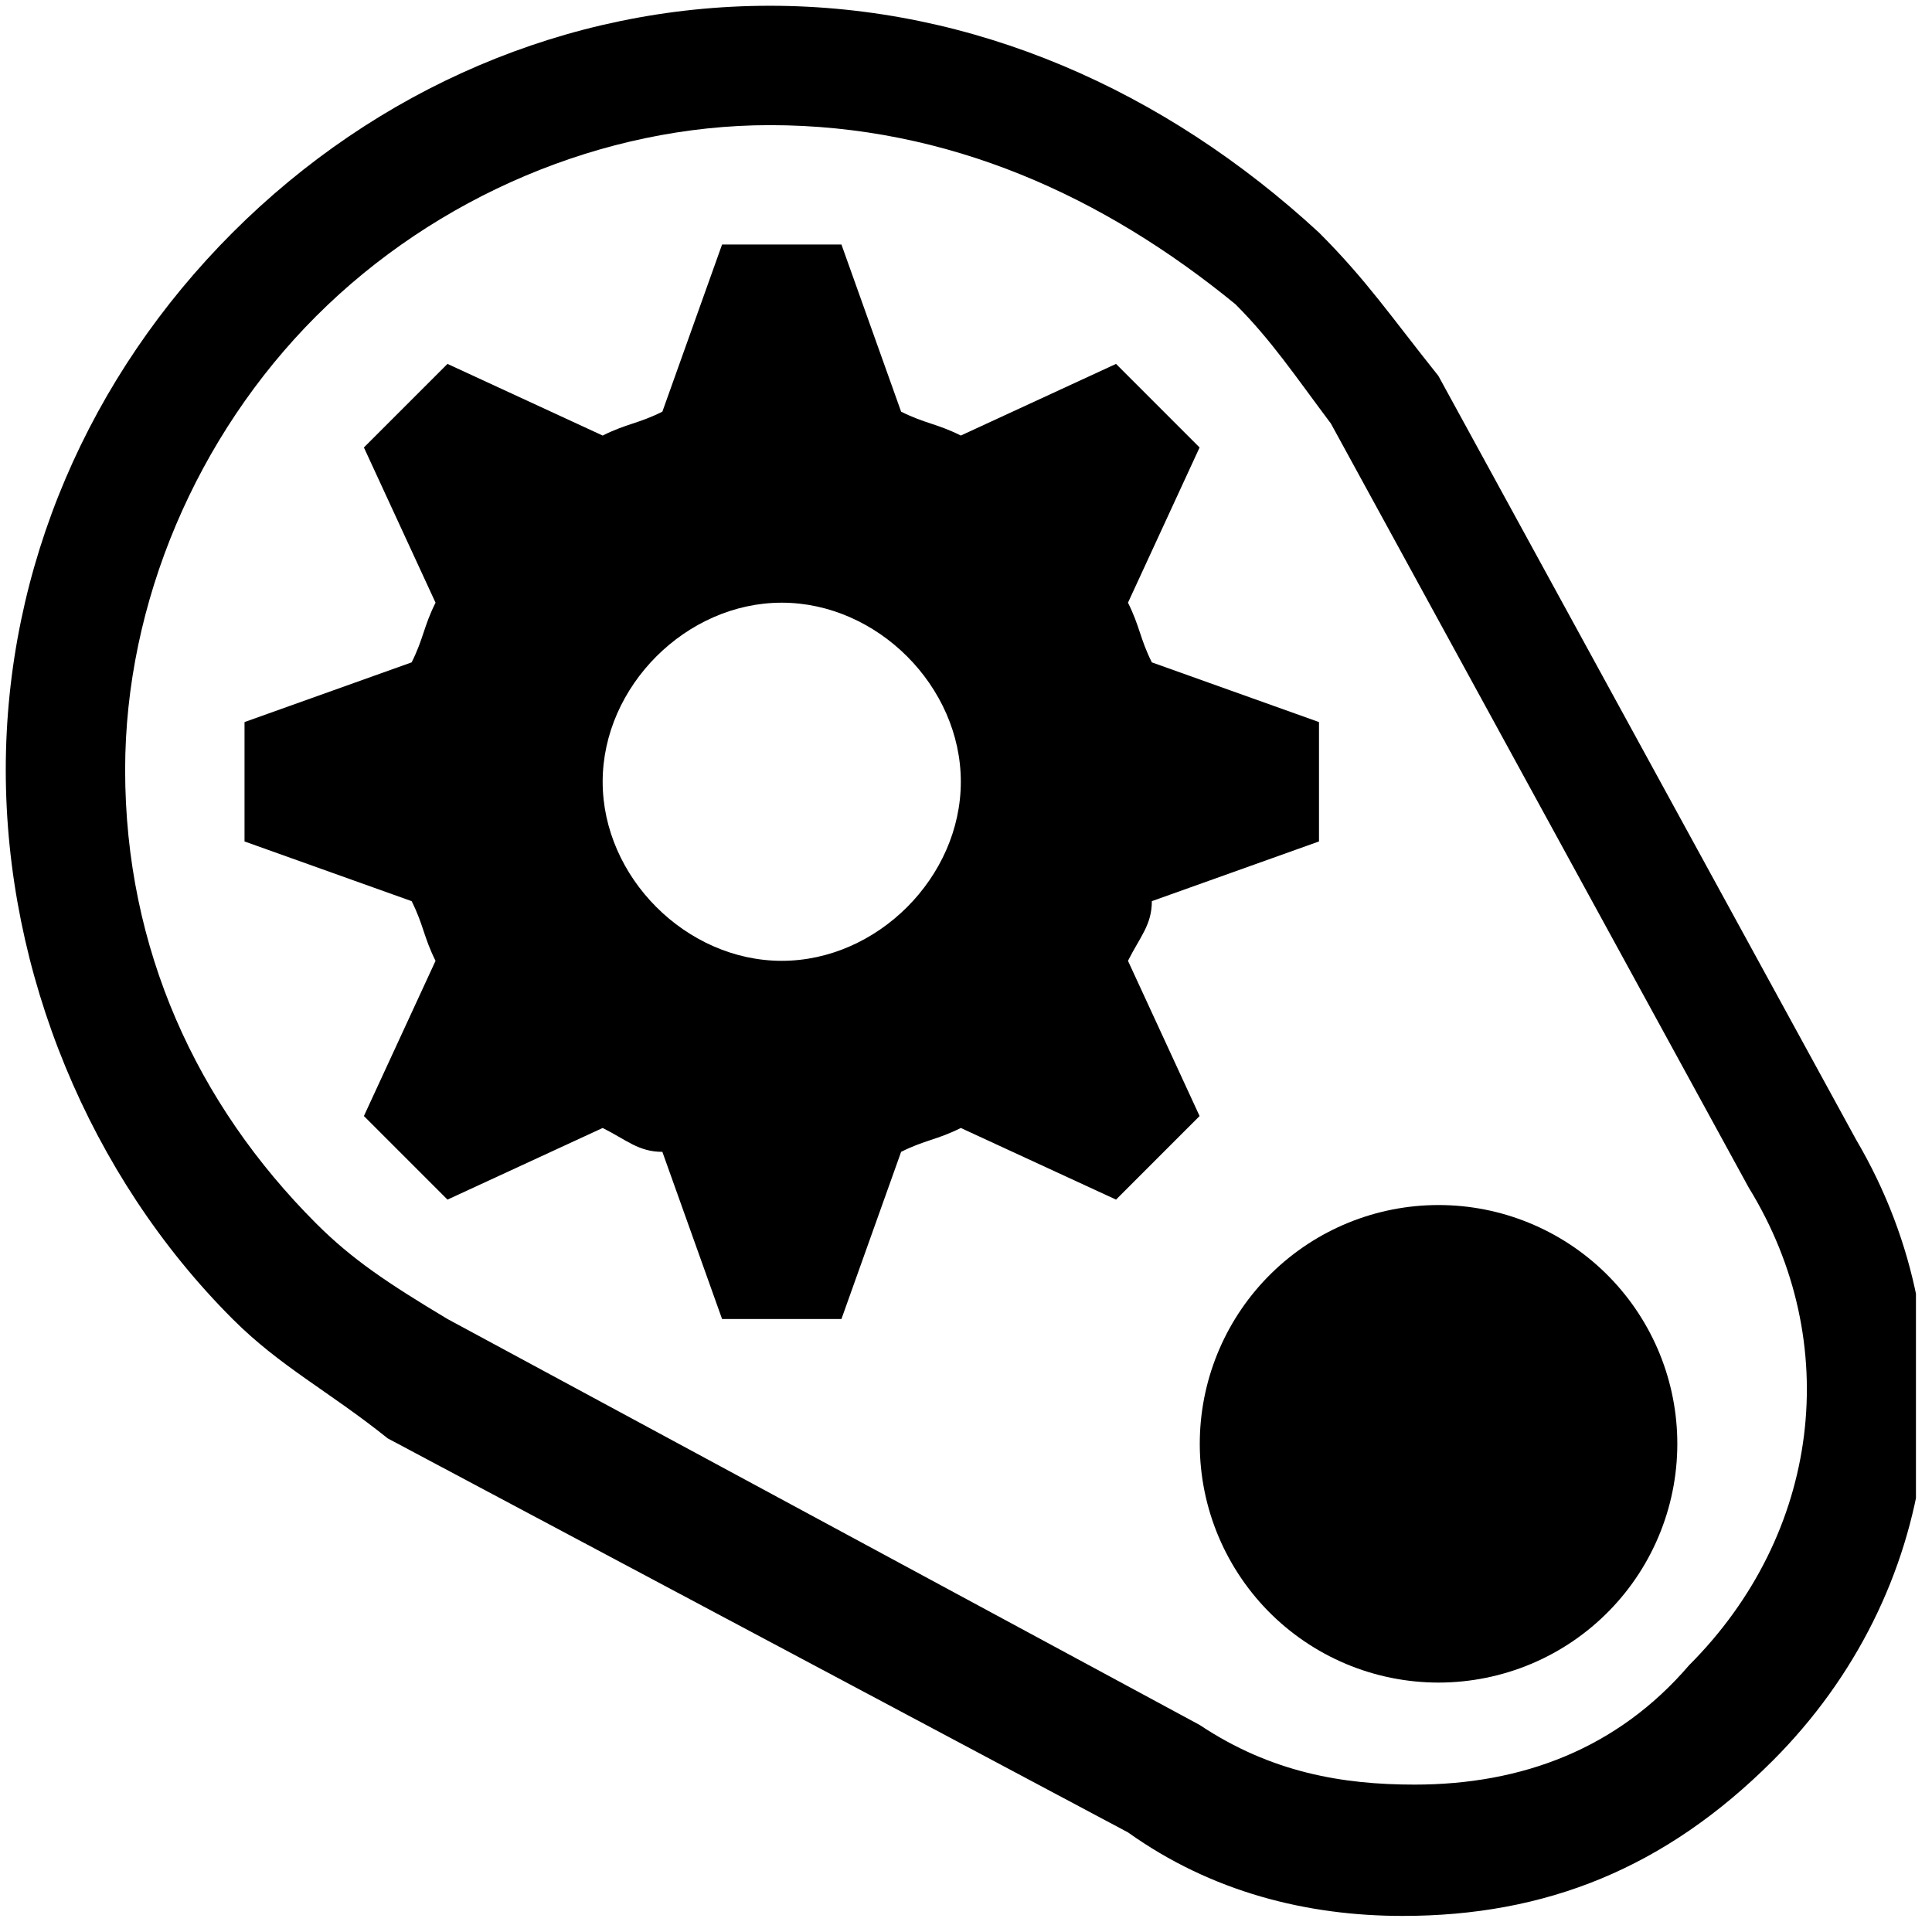 <?xml version="1.0" encoding="UTF-8"?> <svg xmlns="http://www.w3.org/2000/svg" width="62" height="62" viewBox="0 0 62 62" fill="none"><g clip-path="url(#clip0_2_37576)"><path d="M53.825 46.16C53.848 47.18 53.667 48.195 53.292 49.145C52.918 50.094 52.358 50.959 51.644 51.689C50.931 52.419 50.079 52.999 49.138 53.395C48.197 53.791 47.187 53.995 46.166 53.996C45.146 53.996 44.135 53.792 43.194 53.397C42.254 53.001 41.401 52.421 40.687 51.692C39.974 50.962 39.413 50.097 39.038 49.148C38.663 48.199 38.481 47.184 38.504 46.164C38.548 44.162 39.374 42.257 40.806 40.856C42.237 39.456 44.16 38.671 46.163 38.671C48.165 38.67 50.088 39.454 51.52 40.853C52.952 42.253 53.78 44.158 53.825 46.16Z" fill="black"></path><path d="M45.01 61.484C41.945 61.484 38.88 60.718 36.198 58.803L12.444 46.16C10.529 44.627 8.996 43.861 7.464 42.328C2.866 37.731 0.185 31.218 0.185 24.705C0.185 18.192 2.866 12.062 7.464 7.464C12.061 2.867 18.191 0.185 24.704 0.185C31.218 0.185 37.347 2.867 42.328 7.464C43.861 8.997 44.627 10.146 46.159 12.062L59.569 36.581C63.4 43.095 62.251 51.14 56.887 56.504C53.439 59.952 49.607 61.484 45.01 61.484ZM24.704 4.016C19.341 4.016 13.977 6.315 10.146 10.146C6.315 13.977 4.016 19.341 4.016 24.705C4.016 30.451 6.315 35.432 10.146 39.263C11.295 40.413 12.444 41.179 14.36 42.328L38.497 55.355C40.796 56.887 43.094 57.27 45.393 57.27C48.841 57.27 51.906 56.121 54.205 53.439C58.419 49.224 59.185 43.095 56.12 38.114L42.711 13.594C41.562 12.062 40.796 10.912 39.646 9.763C35.432 6.315 30.451 4.016 24.704 4.016Z" fill="black"></path><path d="M42.328 27.003V23.172L36.964 21.256C36.581 20.49 36.581 20.107 36.198 19.341L38.496 14.36L35.815 11.678L30.834 13.977C30.068 13.594 29.685 13.594 28.918 13.211L27.003 7.847H23.172L21.256 13.211C20.49 13.594 20.107 13.594 19.34 13.977L14.36 11.678L11.678 14.36L13.977 19.341C13.594 20.107 13.594 20.49 13.21 21.256L7.847 23.172V27.003L13.21 28.919C13.594 29.685 13.594 30.068 13.977 30.834L11.678 35.815L14.36 38.497L19.34 36.198C20.107 36.581 20.49 36.964 21.256 36.964L23.172 42.328H27.003L28.918 36.964C29.685 36.581 30.068 36.581 30.834 36.198L35.815 38.497L38.496 35.815L36.198 30.834C36.581 30.068 36.964 29.685 36.964 28.919L42.328 27.003ZM25.087 30.834C22.022 30.834 19.34 28.152 19.34 25.087C19.34 22.023 22.022 19.341 25.087 19.341C28.152 19.341 30.834 22.023 30.834 25.087C30.834 28.152 28.152 30.834 25.087 30.834Z" fill="black"></path></g><defs><clipPath id="clip0_2_37576"><rect width="61.3" height="61.3" fill="white" transform="translate(0.185 0.185)"></rect></clipPath></defs></svg> 